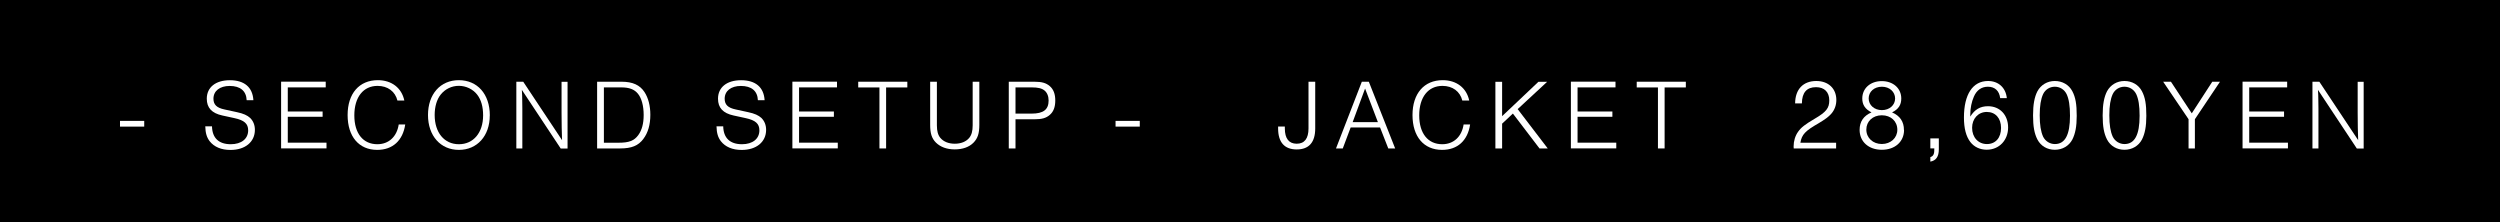 <?xml version="1.0" encoding="UTF-8"?><svg id="_レイヤー_2" xmlns="http://www.w3.org/2000/svg" viewBox="0 0 450 40"><defs><style>.cls-1{fill:#000;}.cls-1,.cls-2{stroke-width:0px;}.cls-2{fill:#fff;}</style></defs><g id="Text"><rect class="cls-1" width="450" height="40"/><path class="cls-2" d="M25.96,22.79h-4.36v-1.03h4.36v1.03Z"/><path class="cls-2" d="M44.4,18.04c-.07-1.67-1.15-2.57-3.06-2.57-1.78,0-2.92.9-2.92,2.3,0,1.06.59,1.64,1.98,1.93l2.25.49c1.17.25,1.85.56,2.38,1.04.56.56.85,1.28.85,2.14,0,2.18-1.75,3.62-4.39,3.62-1.66,0-2.94-.54-3.75-1.57-.52-.68-.76-1.46-.79-2.68h1.21c.04,2.09,1.21,3.22,3.38,3.22,1.91,0,3.13-.97,3.13-2.5,0-1.19-.7-1.82-2.48-2.2l-2.16-.47c-1.91-.41-2.81-1.39-2.81-3.02,0-2.05,1.58-3.33,4.16-3.33s4.09,1.24,4.23,3.6h-1.21Z"/><path class="cls-2" d="M58.62,15.73h-6.82v4.34h6.27v.95h-6.27v4.66h6.97v1.03h-8.17v-12.01h8.03v1.03Z"/><path class="cls-2" d="M71.54,18.11c-.41-1.66-1.76-2.65-3.58-2.65-2.57,0-4.18,2.03-4.18,5.31s1.6,5.19,4.14,5.19c2.05,0,3.51-1.35,3.85-3.55h1.17c-.43,2.9-2.27,4.57-5.04,4.57-3.29,0-5.33-2.39-5.33-6.27s2.09-6.28,5.44-6.28c2.48,0,4.29,1.39,4.77,3.67h-1.24Z"/><path class="cls-2" d="M88.16,20.79c0,3.67-2.27,6.19-5.56,6.19s-5.56-2.52-5.56-6.28,2.23-6.27,5.55-6.27,5.58,2.48,5.58,6.36ZM79.32,17.03c-.7.88-1.08,2.18-1.08,3.67,0,3.17,1.73,5.26,4.36,5.26s4.36-2.09,4.36-5.19c0-1.57-.36-2.83-1.08-3.75-.76-.97-2-1.57-3.29-1.57s-2.47.58-3.26,1.57Z"/><path class="cls-2" d="M100.92,26.72l-6.99-10.55c.05.68.07,1.26.07,1.89l.02,1.46v7.2h-1.08v-12.01h1.24l6.99,10.52c-.05-.97-.09-3.4-.09-4.93v-5.58h1.08v12.01h-1.24Z"/><path class="cls-2" d="M107.49,14.71h4.39c2,0,3.29.59,4.12,1.85.7,1.08,1.06,2.47,1.06,4.11,0,1.76-.41,3.22-1.26,4.34-.9,1.21-2.11,1.71-4.18,1.71h-4.14v-12.01ZM111.36,25.69c1.87,0,2.79-.36,3.53-1.37.65-.9.97-2.07.97-3.62,0-1.67-.38-3.04-1.04-3.84s-1.58-1.13-3.01-1.13h-3.11v9.96h2.66Z"/><path class="cls-2" d="M136.42,18.04c-.07-1.67-1.15-2.57-3.06-2.57-1.78,0-2.92.9-2.92,2.3,0,1.06.59,1.64,1.98,1.93l2.25.49c1.17.25,1.85.56,2.38,1.04.56.56.85,1.28.85,2.14,0,2.18-1.75,3.62-4.39,3.62-1.66,0-2.94-.54-3.75-1.57-.52-.68-.76-1.46-.79-2.68h1.21c.04,2.09,1.21,3.22,3.38,3.22,1.91,0,3.13-.97,3.13-2.5,0-1.19-.7-1.82-2.48-2.2l-2.16-.47c-1.91-.41-2.81-1.39-2.81-3.02,0-2.05,1.58-3.33,4.16-3.33s4.09,1.24,4.23,3.6h-1.21Z"/><path class="cls-2" d="M150.65,15.73h-6.82v4.34h6.27v.95h-6.27v4.66h6.97v1.03h-8.17v-12.01h8.03v1.03Z"/><path class="cls-2" d="M159.51,26.72h-1.21v-10.98h-3.82v-1.03h8.84v1.03h-3.82v10.98Z"/><path class="cls-2" d="M176.28,14.71v7.76c0,1.55-.29,2.43-1.04,3.2-.79.81-1.96,1.22-3.39,1.22s-2.57-.43-3.38-1.22c-.76-.77-1.04-1.66-1.04-3.2v-7.76h1.21v7.85c0,1.06.2,1.75.63,2.27.58.68,1.49,1.04,2.59,1.04s2.02-.36,2.59-1.04c.43-.52.63-1.21.63-2.27v-7.85h1.21Z"/><path class="cls-2" d="M182.79,26.72h-1.21v-12.01h4.59c1.37,0,2.12.22,2.79.79.67.58.99,1.42.99,2.59s-.32,2.02-.99,2.59c-.67.58-1.42.79-2.79.79h-3.38v5.24ZM185.69,20.45c2.12,0,3.06-.72,3.06-2.36,0-.77-.27-1.42-.74-1.8-.5-.4-1.17-.56-2.32-.56h-2.9v4.72h2.9Z"/><path class="cls-2" d="M205.16,22.79h-4.36v-1.03h4.36v1.03Z"/><path class="cls-2" d="M236.74,14.71v8.41c0,2.5-1.13,3.78-3.33,3.78s-3.35-1.28-3.35-3.78v-.34h1.21v.34c0,1.82.74,2.75,2.14,2.75s2.12-.94,2.12-2.75v-8.41h1.21Z"/><path class="cls-2" d="M243.12,22.94l-1.42,3.78h-1.22l4.65-12.01h1.26l4.74,12.01h-1.24l-1.48-3.78h-5.28ZM245.71,15.95l-2.23,6.03h4.54l-2.3-6.03Z"/><path class="cls-2" d="M263.22,18.11c-.41-1.66-1.76-2.65-3.58-2.65-2.57,0-4.18,2.03-4.18,5.31s1.6,5.19,4.14,5.19c2.05,0,3.51-1.35,3.85-3.55h1.17c-.43,2.9-2.27,4.57-5.04,4.57-3.3,0-5.33-2.39-5.33-6.27s2.09-6.28,5.44-6.28c2.48,0,4.29,1.39,4.77,3.67h-1.24Z"/><path class="cls-2" d="M278.59,26.72h-1.48l-4.79-6.28-1.94,1.82v4.47h-1.21v-12.01h1.21v6.19l6.54-6.19h1.57l-5.31,4.92,5.42,7.09Z"/><path class="cls-2" d="M290.78,15.73h-6.82v4.34h6.27v.95h-6.27v4.66h6.97v1.03h-8.17v-12.01h8.03v1.03Z"/><path class="cls-2" d="M299.64,26.72h-1.21v-10.98h-3.82v-1.03h8.84v1.03h-3.82v10.98Z"/><path class="cls-2" d="M330.49,26.72h-7.62c-.02-.16-.02-.31-.02-.36,0-.97.29-1.93.81-2.65.54-.77,1.24-1.31,3.02-2.36,2.03-1.19,2.59-1.89,2.59-3.28,0-1.49-.88-2.38-2.39-2.38-1.67,0-2.52.97-2.54,2.92h-1.22c.02-2.54,1.44-4.03,3.82-4.03,2.16,0,3.6,1.35,3.6,3.42,0,.95-.32,1.82-.95,2.52-.47.52-1.08.97-2.23,1.66-2.43,1.39-3.04,2.03-3.29,3.51h6.43v1.03Z"/><path class="cls-2" d="M342.73,23.39c0,2.11-1.62,3.57-4,3.57s-4-1.46-4-3.58c0-1.49.72-2.54,2.14-3.15-1.13-.58-1.66-1.35-1.66-2.5,0-1.84,1.46-3.13,3.51-3.13s3.51,1.3,3.51,3.13c0,1.15-.5,1.93-1.66,2.5,1.42.61,2.14,1.66,2.14,3.17ZM335.94,23.33c0,1.49,1.19,2.59,2.79,2.59s2.79-1.1,2.79-2.56c0-1.53-1.15-2.61-2.79-2.61s-2.79,1.1-2.79,2.57ZM336.36,17.71c0,1.21,1.01,2.11,2.38,2.11s2.38-.9,2.38-2.09-.99-2.12-2.38-2.12-2.38.9-2.38,2.11Z"/><path class="cls-2" d="M348.99,24.92v1.96c0,1.31-.5,2.03-1.53,2.21v-.81c.56-.18.74-.56.72-1.57h-.72v-1.8h1.53Z"/><path class="cls-2" d="M360.03,17.66c-.16-1.31-.95-2.05-2.21-2.05-1.13,0-2.02.61-2.52,1.78-.41.92-.65,2.09-.65,3.22v.38c.79-1.28,1.78-1.87,3.19-1.87,2.14,0,3.62,1.57,3.62,3.83s-1.58,4-3.85,4c-1.21,0-2.27-.5-2.95-1.39-.77-1.01-1.15-2.45-1.15-4.41,0-4.16,1.58-6.57,4.34-6.57,1.87,0,3.19,1.21,3.38,3.08h-1.19ZM354.98,23.01c0,1.71,1.1,2.92,2.67,2.92s2.54-1.15,2.54-2.9-1.01-2.88-2.56-2.88-2.65,1.21-2.65,2.86Z"/><path class="cls-2" d="M373.02,16.42c.58,1.1.79,2.34.79,4.43,0,1.91-.25,3.2-.79,4.27-.61,1.15-1.78,1.84-3.15,1.84s-2.52-.68-3.13-1.84c-.56-1.08-.79-2.36-.79-4.34s.25-3.31.79-4.36c.63-1.15,1.78-1.84,3.13-1.84s2.54.67,3.15,1.84ZM367.76,16.94c-.41.9-.61,2.09-.61,3.82s.2,2.93.61,3.84c.4.81,1.21,1.33,2.12,1.33,1.84,0,2.72-1.66,2.72-5.1,0-1.82-.2-3.01-.61-3.89-.41-.83-1.21-1.33-2.12-1.33s-1.71.5-2.11,1.33Z"/><path class="cls-2" d="M385.55,16.42c.58,1.1.79,2.34.79,4.43,0,1.91-.25,3.2-.79,4.27-.61,1.15-1.78,1.84-3.15,1.84s-2.52-.68-3.13-1.84c-.56-1.08-.79-2.36-.79-4.34s.25-3.31.79-4.36c.63-1.15,1.78-1.84,3.13-1.84s2.54.67,3.15,1.84ZM380.29,16.94c-.41.9-.61,2.09-.61,3.82s.2,2.93.61,3.84c.4.81,1.21,1.33,2.12,1.33,1.84,0,2.72-1.66,2.72-5.1,0-1.82-.2-3.01-.61-3.89-.41-.83-1.21-1.33-2.12-1.33s-1.71.5-2.11,1.33Z"/><path class="cls-2" d="M395.07,26.72h-1.13v-5.26l-4.57-6.75h1.4l3.75,5.69,3.69-5.69h1.39l-4.52,6.75v5.26Z"/><path class="cls-2" d="M411.68,15.73h-6.82v4.34h6.27v.95h-6.27v4.66h6.97v1.03h-8.17v-12.01h8.03v1.03Z"/><path class="cls-2" d="M424.22,26.72l-6.99-10.55c.05.68.07,1.26.07,1.89l.02,1.46v7.2h-1.08v-12.01h1.24l6.99,10.52c-.05-.97-.09-3.4-.09-4.93v-5.58h1.08v12.01h-1.24Z"/></g></svg>